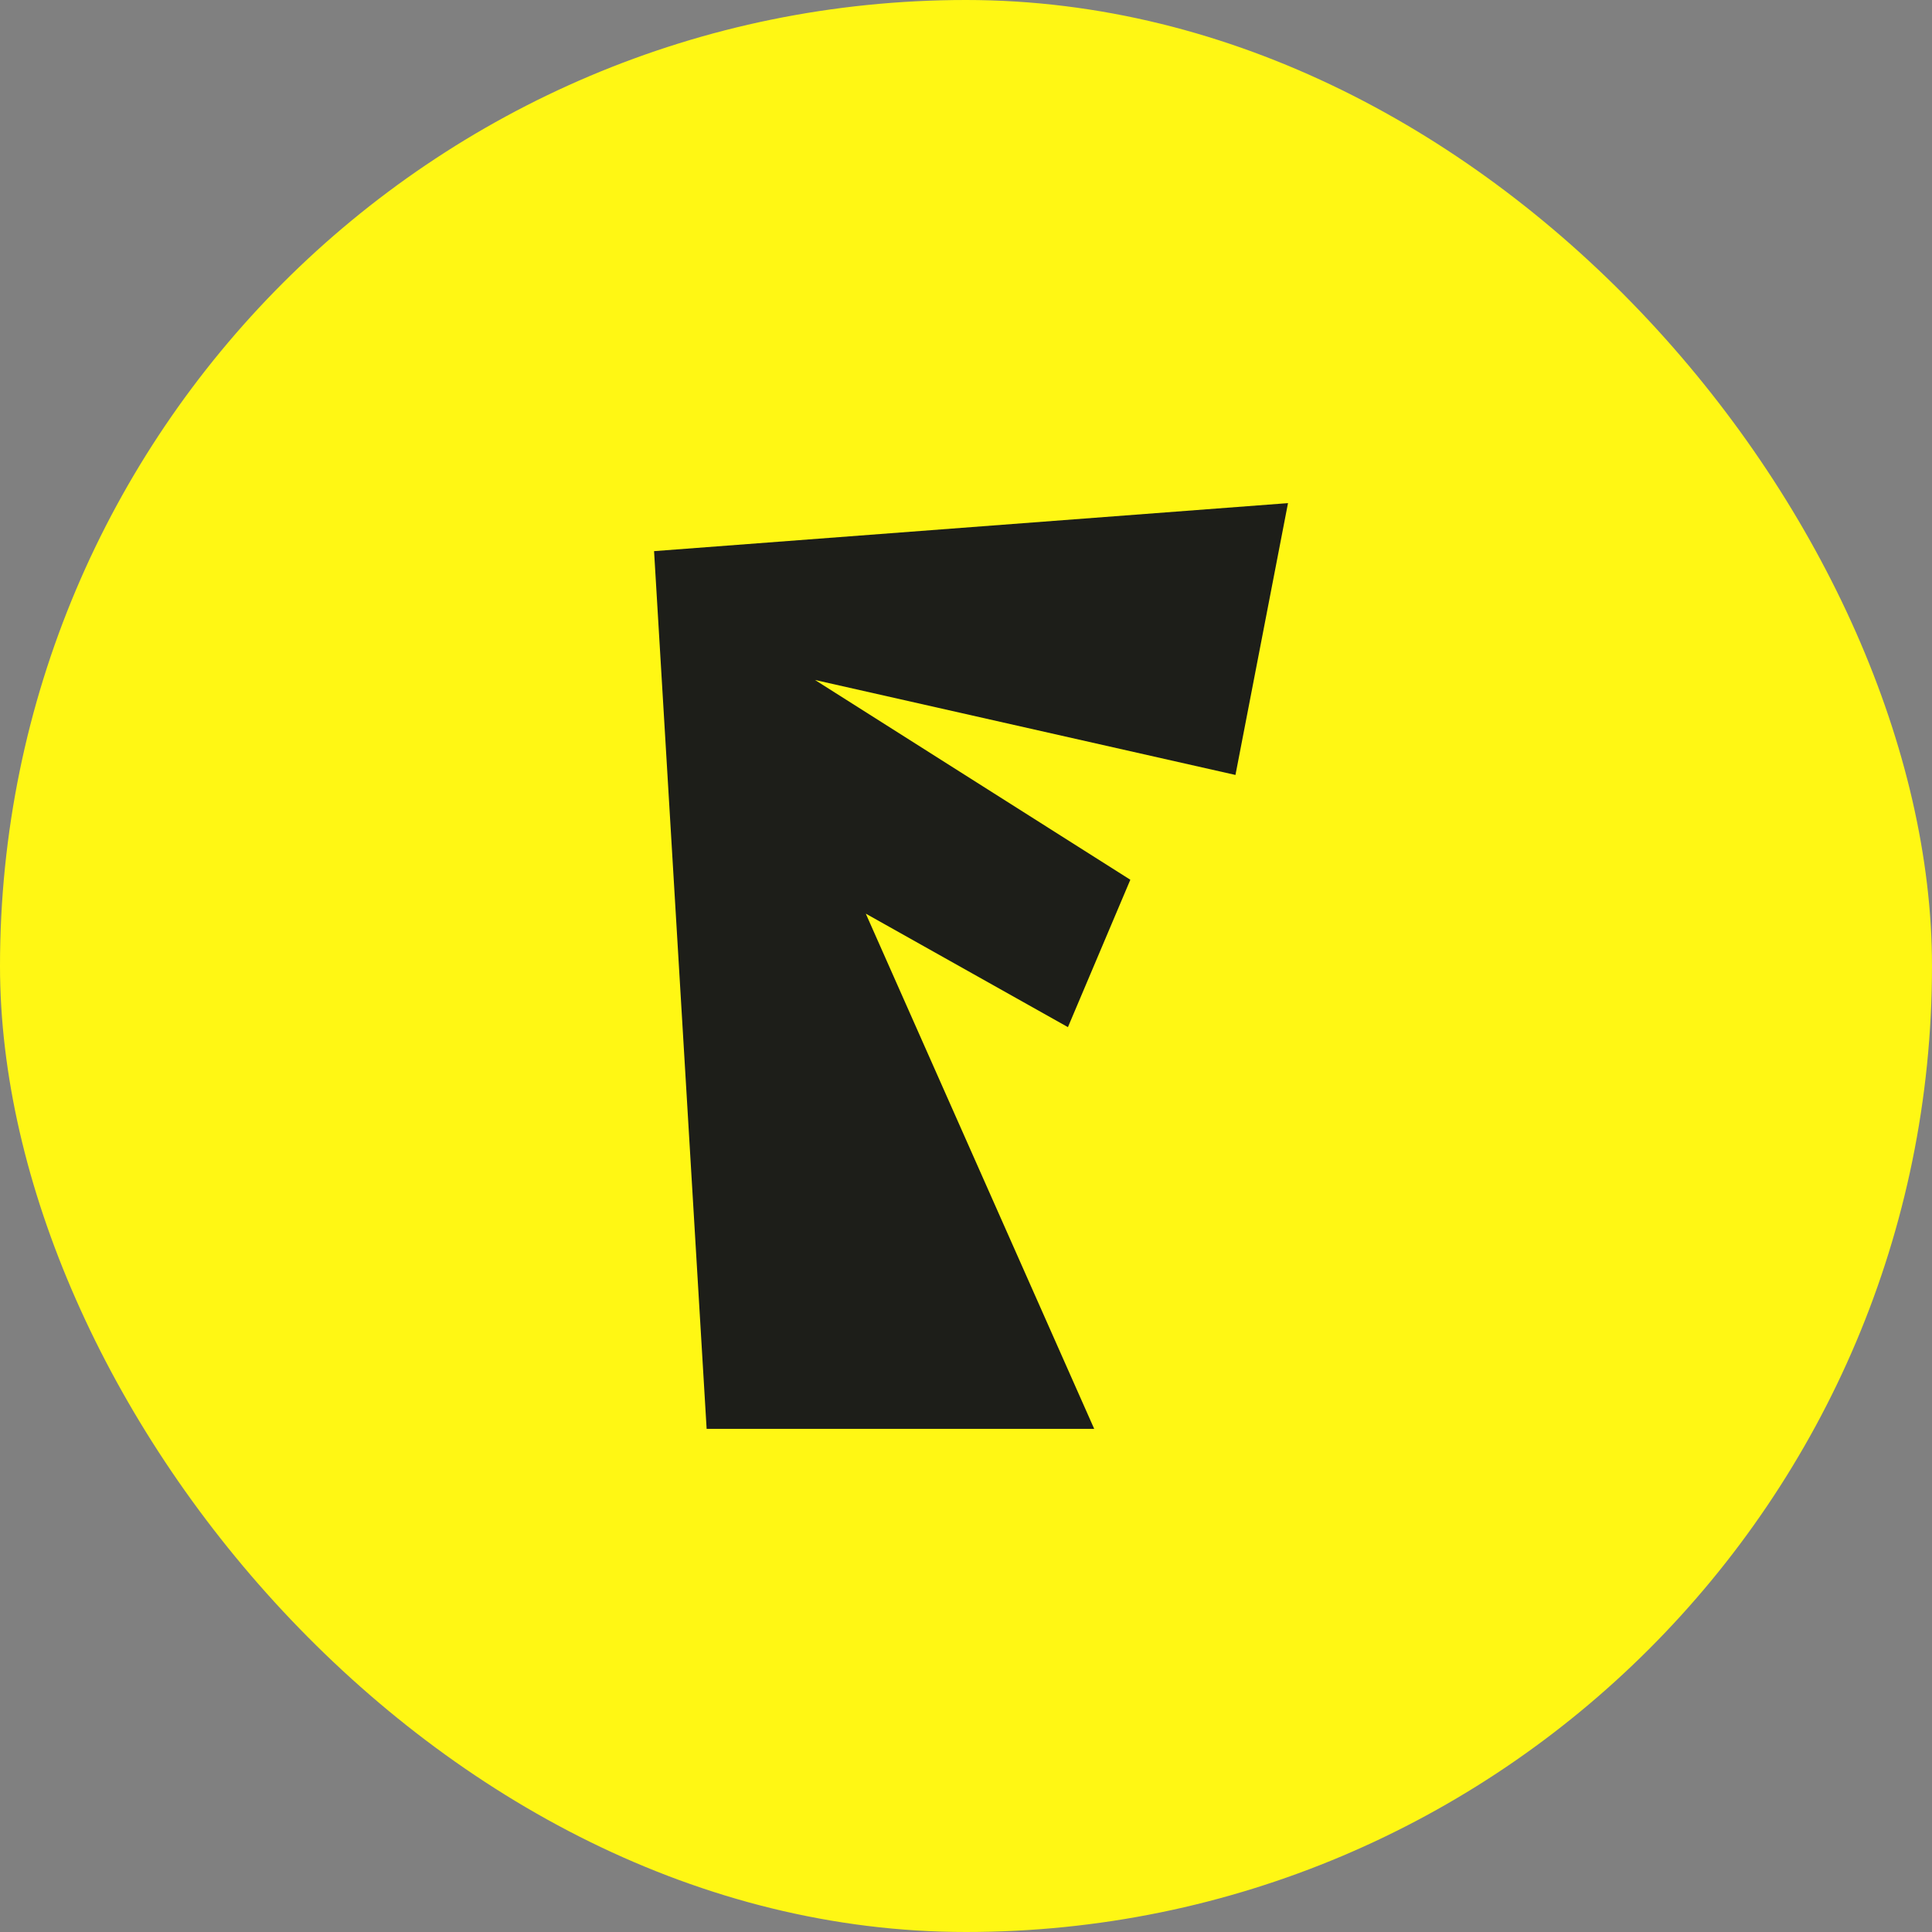 <svg xmlns="http://www.w3.org/2000/svg" width="192" height="192" viewBox="0 0 192 192" fill="none">
  <rect x="0" y="0" width="192" height="192" fill="#808080" stroke="none"/>
  <rect width="192" height="192" rx="96" fill="#FFF714"/>
  <path d="M70.224 142L65 54.772L128 50L122.779 77.014L80.995 67.576L112.331 87.429L106.13 102.076L86.041 90.797L108.742 142H70.224Z" fill="#1D1E19"/>
</svg>